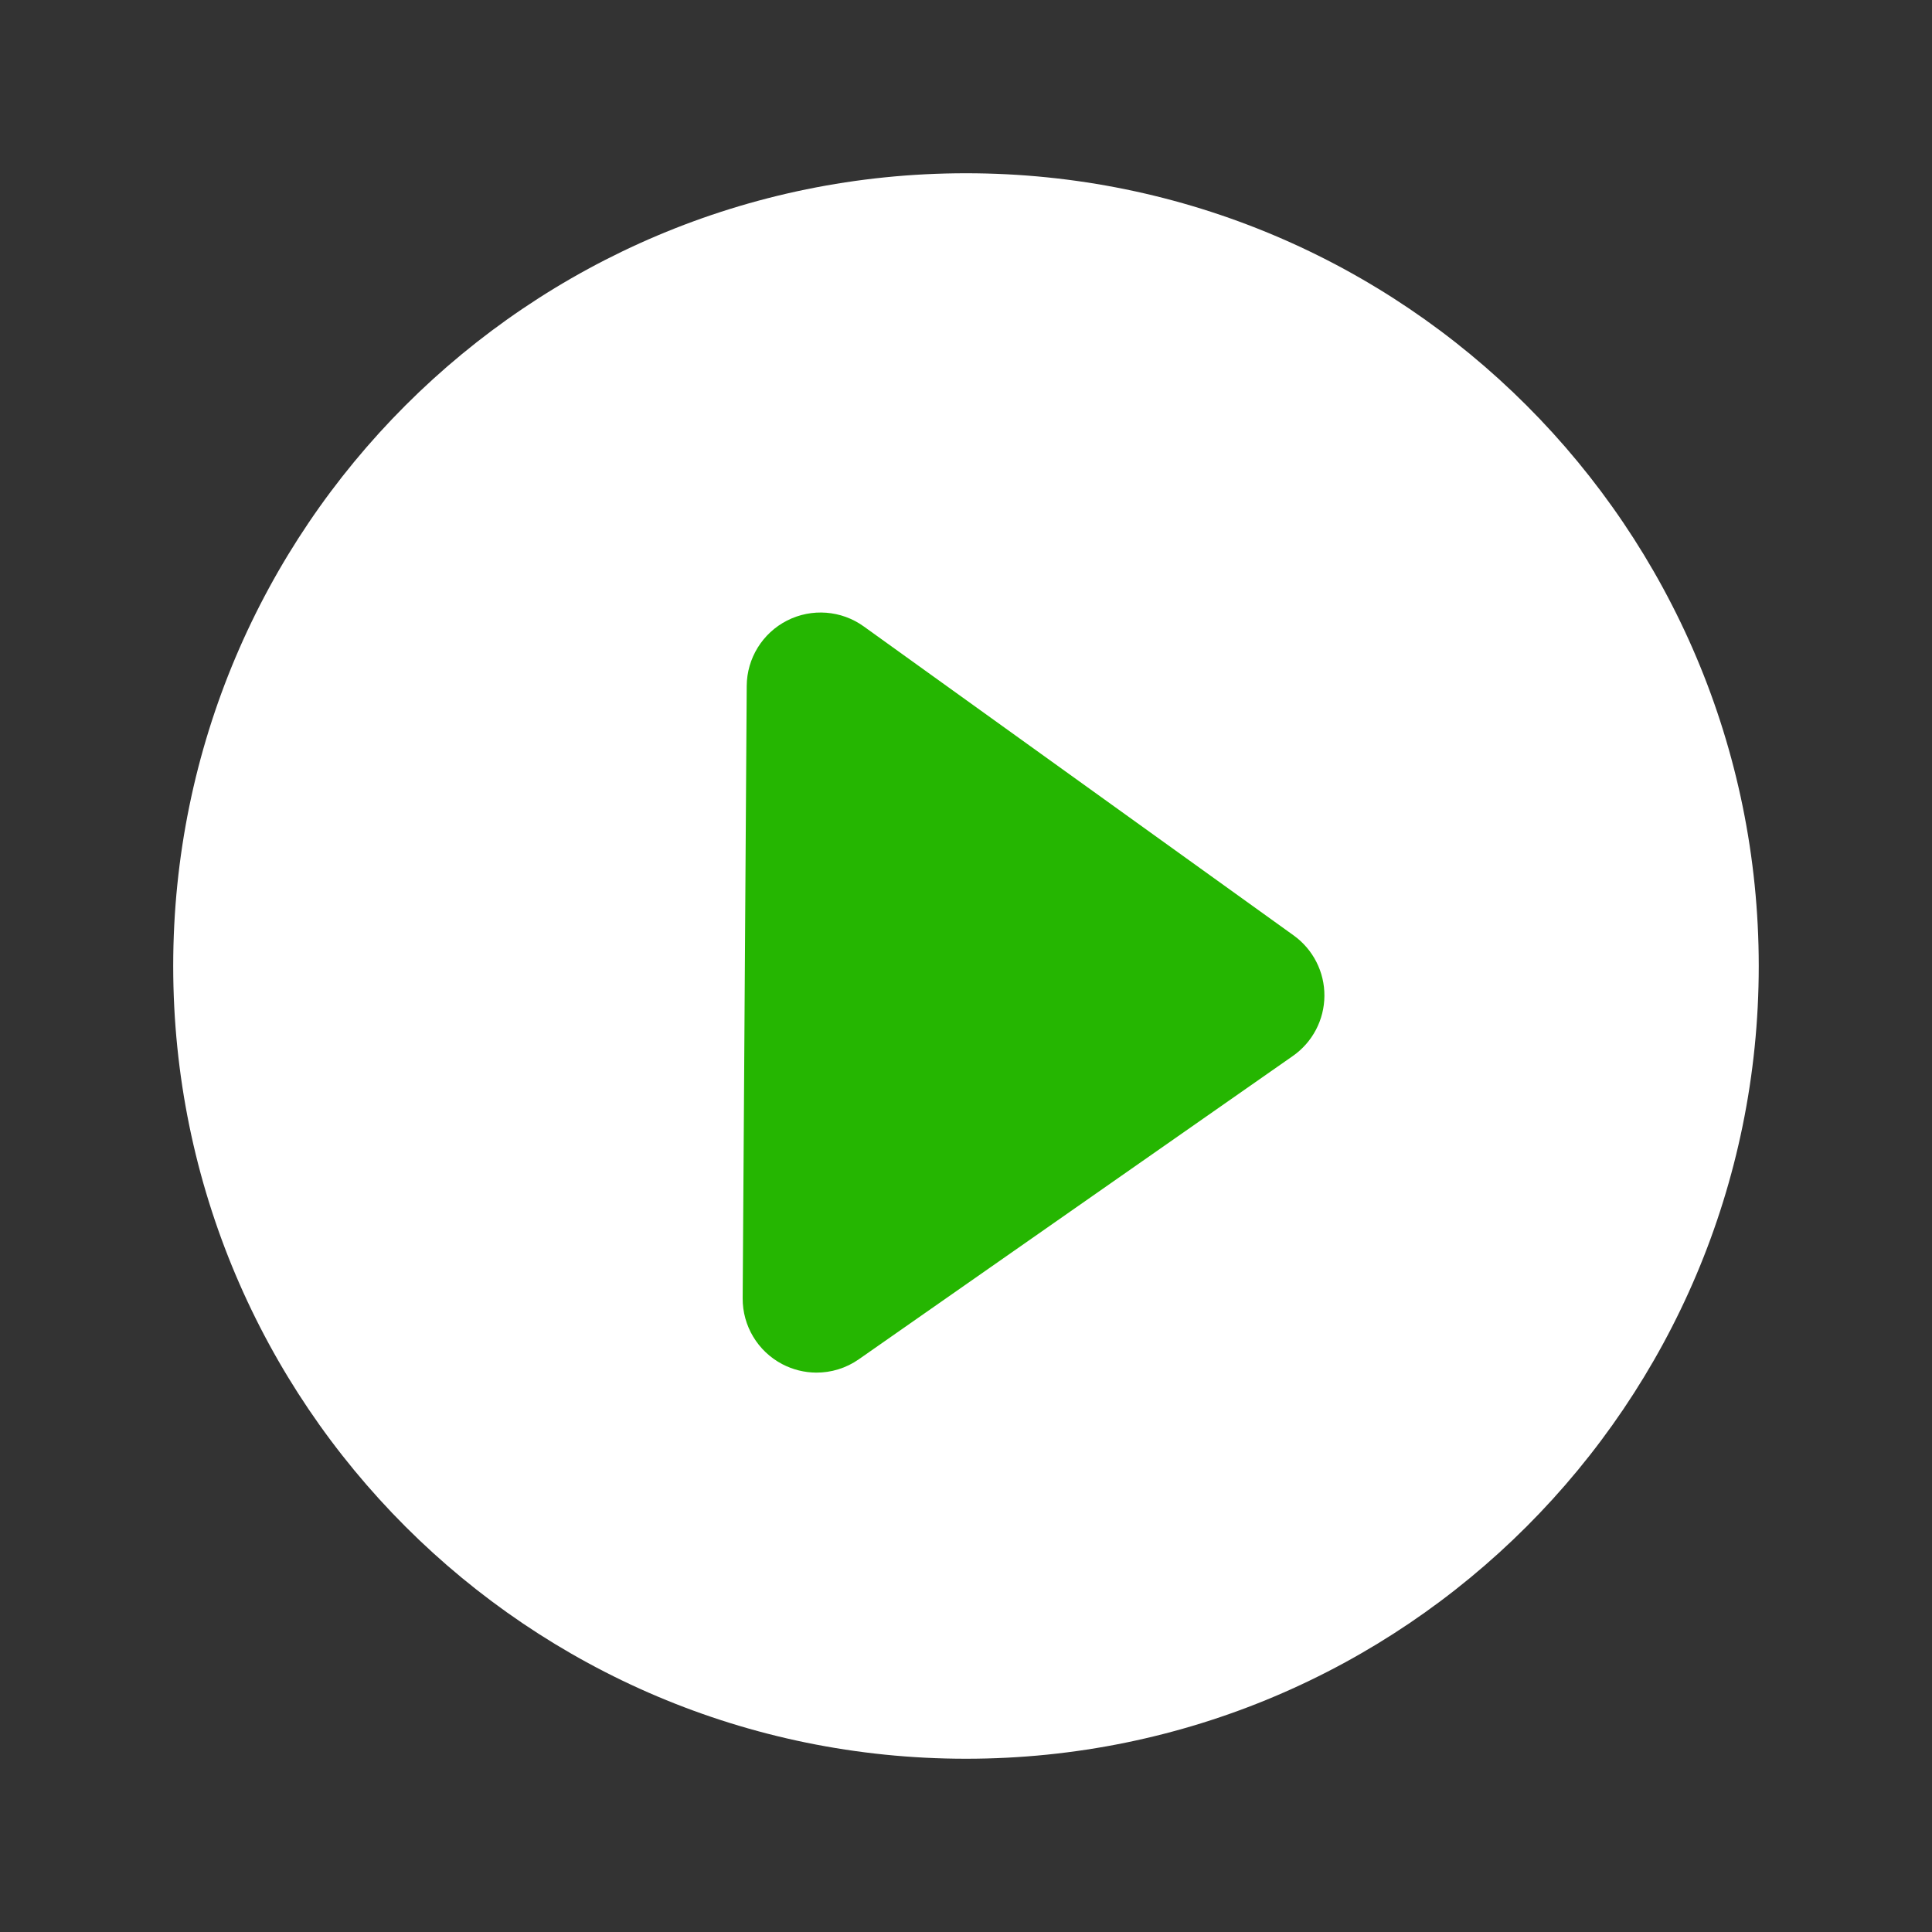 <?xml version="1.0" encoding="UTF-8" standalone="no"?><svg xmlns="http://www.w3.org/2000/svg" fill="#000000" height="425.2pt" version="1.1" viewBox="0 0 425.2 425.2" width="425.2pt">
 <rect x="0" y="0" width="425.2" height="425.2" fill="#333333" stroke="none"/>
 <g id="surface1">
  <g id="change1_1"><path d="m212.6 38.129c96.36 0 174.47 78.111 174.47 174.47 0 96.36-78.11 174.47-174.47 174.47s-174.48-78.11-174.48-174.47c0.005-96.36 78.12-174.47 174.48-174.47" fill="#ffffff"/></g>
  <g id="change2_1"><path d="m284.71 205.87l-94.62-68.01c-4.93-3.55-11.44-4.04-16.86-1.29-5.42 2.76-8.85 8.31-8.89 14.38l-0.89 134.77c-0.04 6.08 3.32 11.67 8.7 14.5 2.35 1.23 4.9 1.85 7.46 1.87 3.3 0.02 6.6-0.97 9.41-2.94l95.52-66.75c4.32-3.02 6.91-7.95 6.94-13.22 0.04-5.27-2.49-10.23-6.77-13.31" fill="#25b601"/></g>
 </g>
</svg>